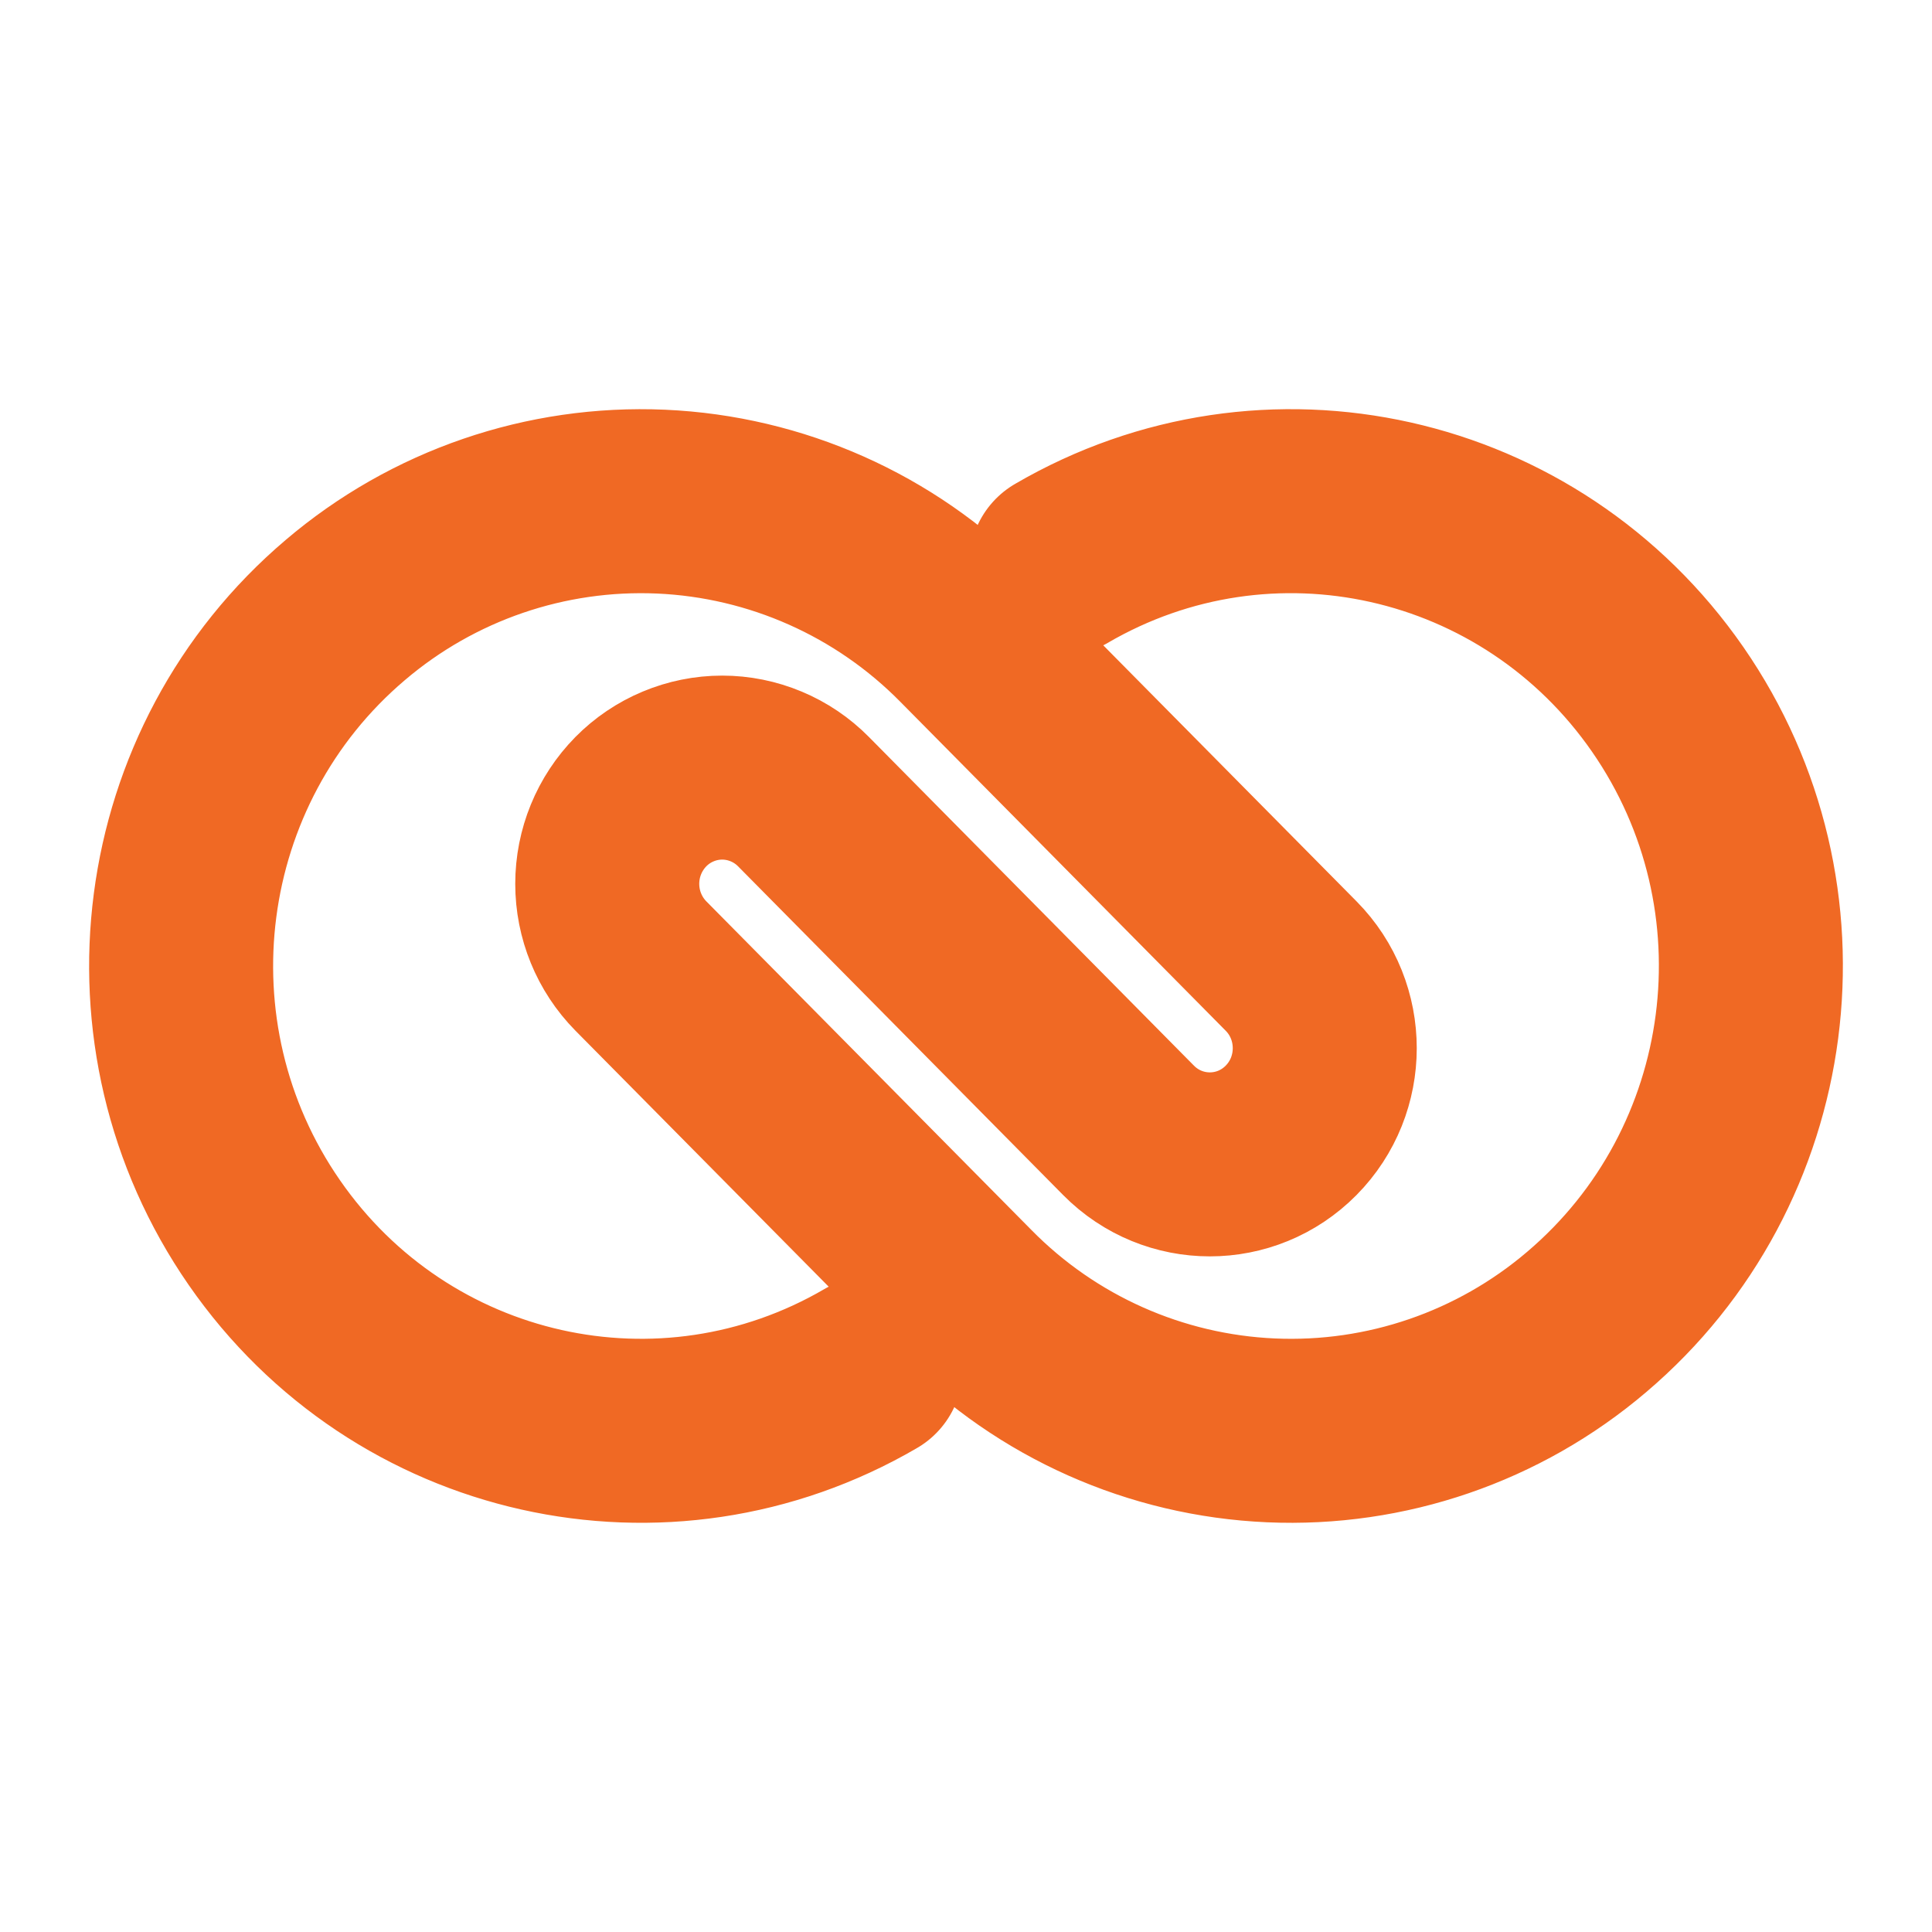 <svg width="42" height="42" viewBox="0 0 42 42" fill="none" xmlns="http://www.w3.org/2000/svg">
<path d="M23.07 12.25C27.558 9.63 33.281 10.913 36.255 15.205C39.228 19.497 38.461 25.372 34.491 28.74C32.584 30.364 30.132 31.206 27.629 31.095C25.126 30.985 22.757 29.931 21 28.145L13.932 21C13.463 20.524 13.201 19.882 13.201 19.214C13.201 18.545 13.463 17.904 13.932 17.427C14.163 17.193 14.438 17.007 14.742 16.88C15.045 16.753 15.371 16.687 15.7 16.687C16.028 16.687 16.354 16.753 16.657 16.88C16.961 17.007 17.236 17.193 17.467 17.427L24.534 24.573C25.51 25.559 27.092 25.559 28.067 24.573C29.043 23.587 29.043 21.986 28.067 21L21 13.856C19.242 12.07 16.874 11.016 14.371 10.905C11.868 10.795 9.416 11.636 7.508 13.26C3.538 16.628 2.773 22.503 5.746 26.795C8.718 31.087 14.442 32.369 18.93 29.75" stroke="#F06924" stroke-width="4" stroke-linecap="round" stroke-linejoin="round"/>
</svg>
